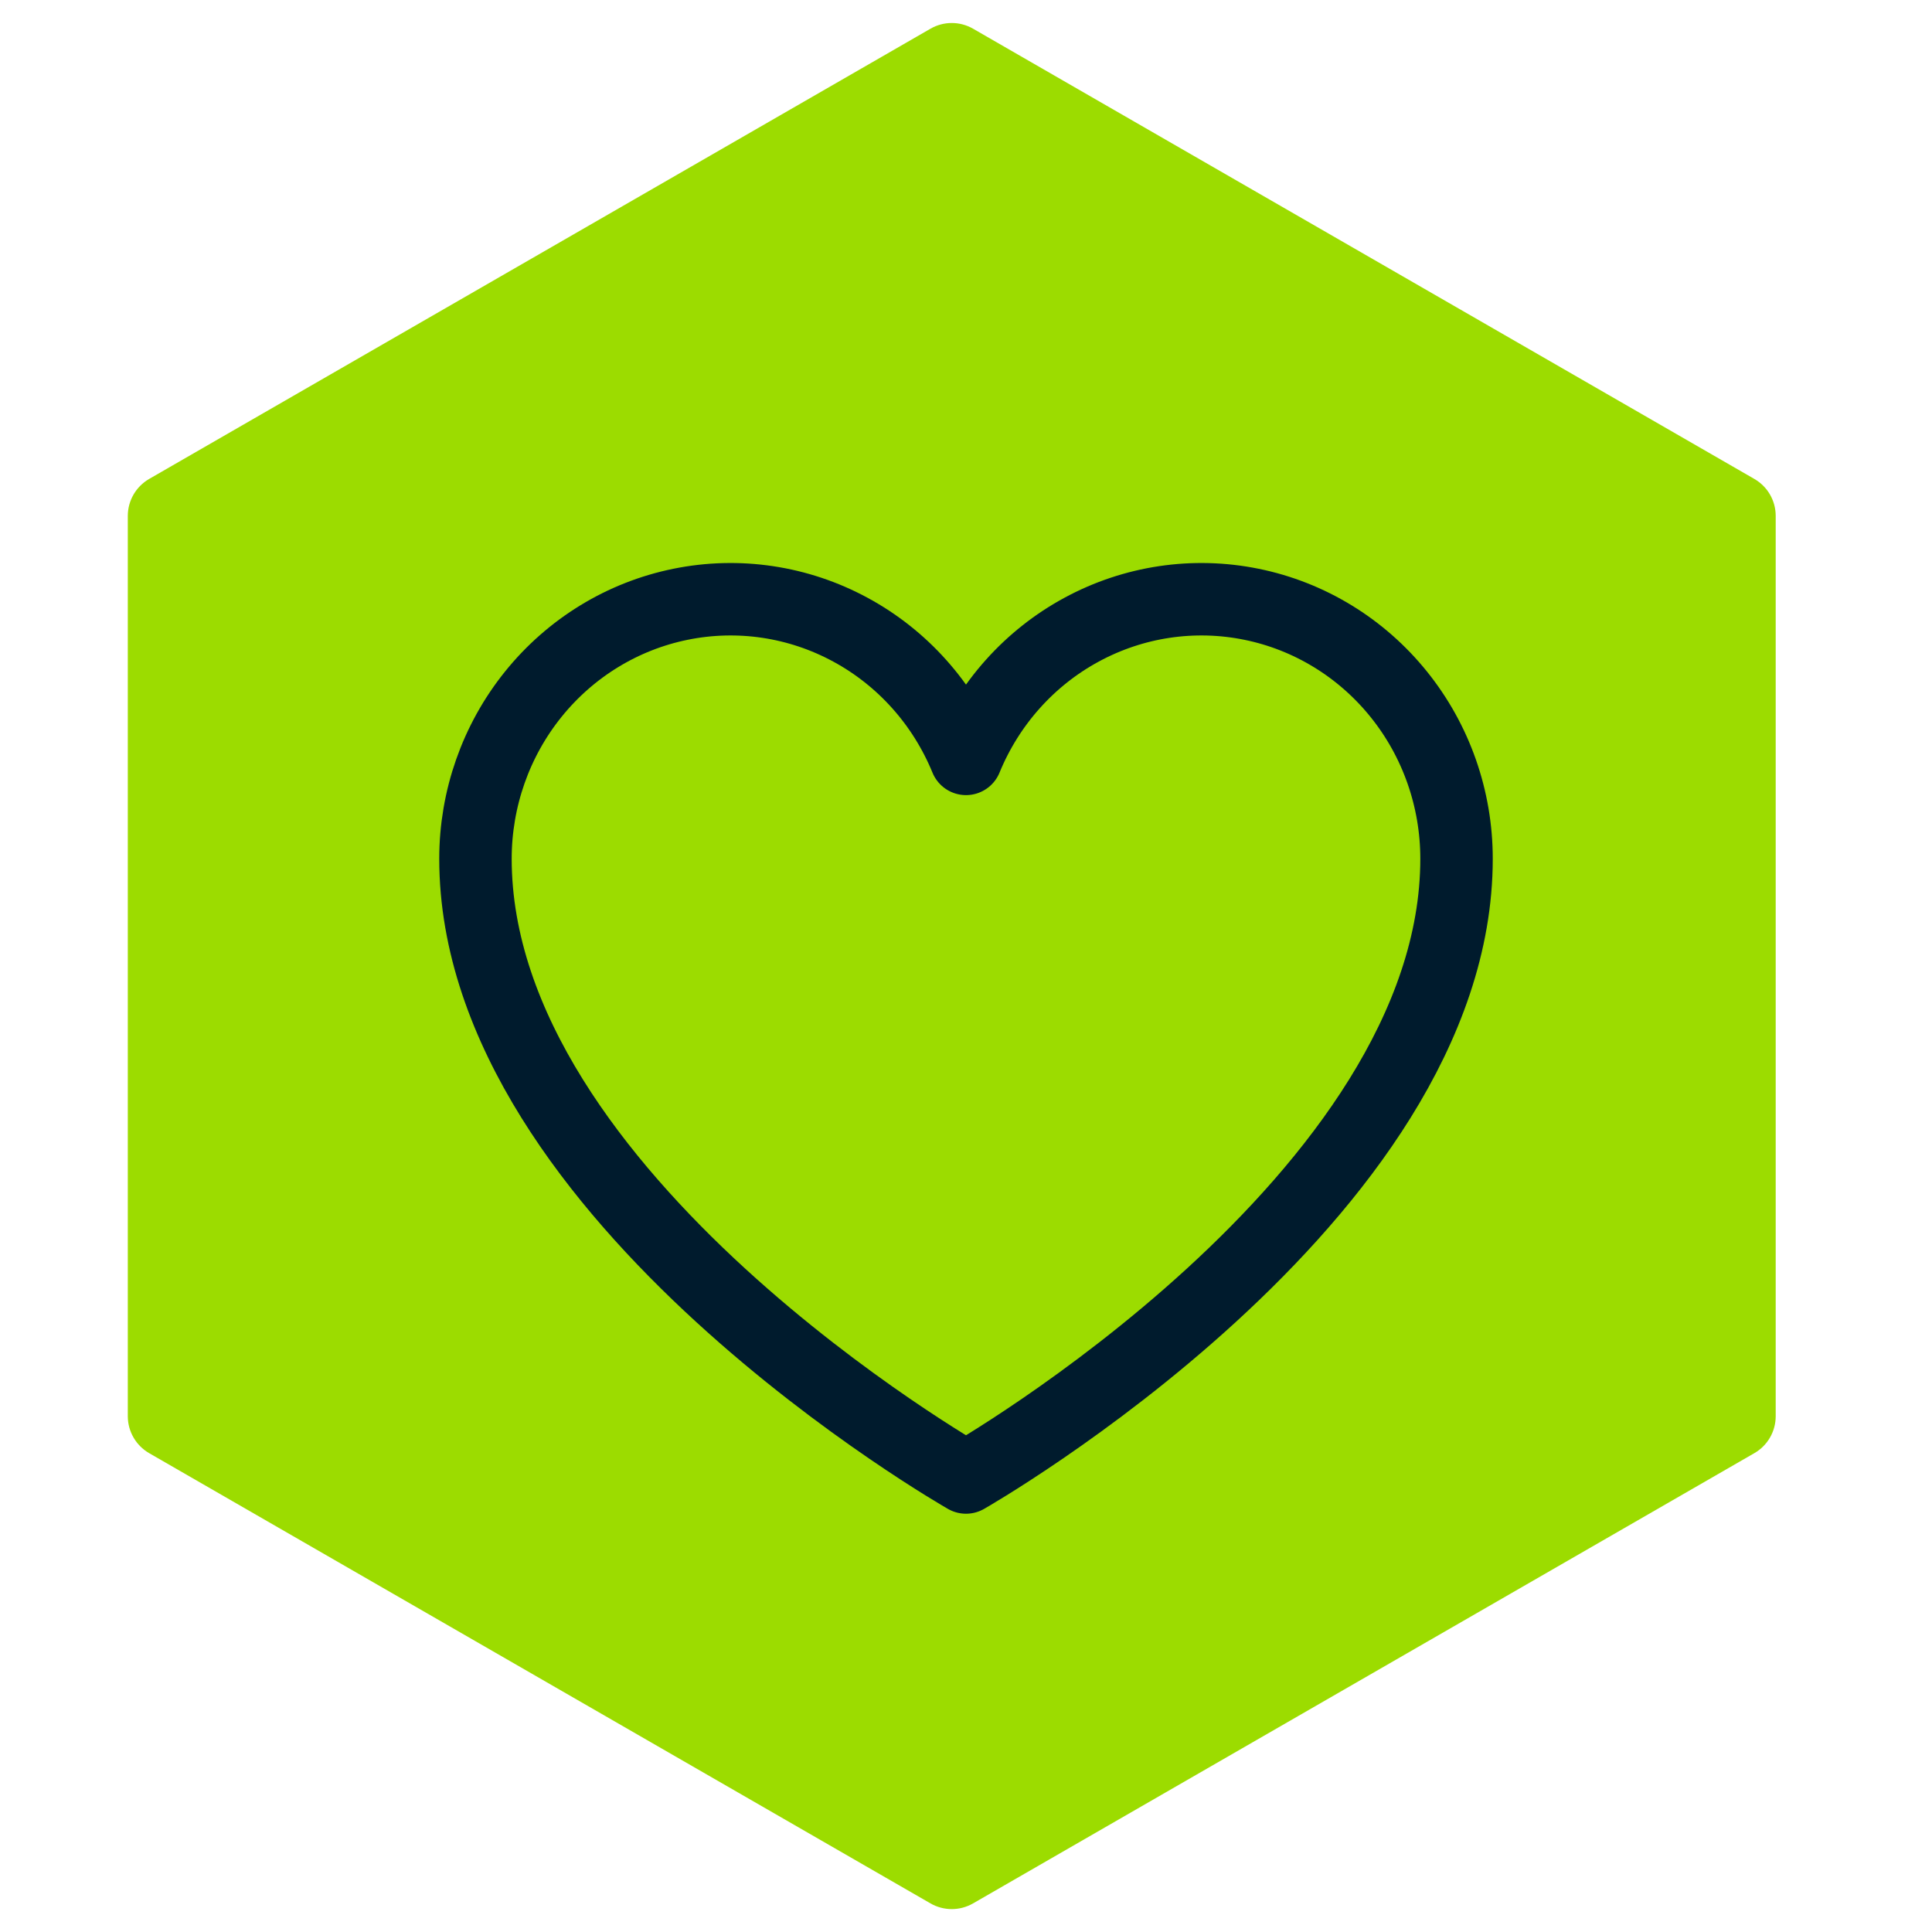 <?xml version="1.0" encoding="UTF-8"?>
<svg xmlns="http://www.w3.org/2000/svg" width="40" height="40" viewBox="0 0 40 40" fill="none">
  <path d="M19.265 0.594C19.537 0.437 19.873 0.437 20.146 0.594L36.322 9.916C36.596 10.074 36.764 10.365 36.764 10.681V29.321C36.764 29.637 36.596 29.928 36.322 30.086L20.146 39.408C19.873 39.565 19.537 39.565 19.265 39.408L3.088 30.086C2.815 29.928 2.646 29.637 2.646 29.321V10.681C2.646 10.365 2.815 10.074 3.088 9.916L19.265 0.594Z" fill="#9CDC00"></path>
  <path d="M20 30.59C20 30.59 9.844 24.804 9.844 17.779C9.844 16.537 10.267 15.333 11.041 14.373C11.815 13.412 12.892 12.754 14.089 12.511C15.287 12.267 16.53 12.453 17.607 13.037C18.685 13.62 19.53 14.566 20 15.712C20.47 14.566 21.315 13.62 22.393 13.037C23.47 12.453 24.713 12.267 25.911 12.511C27.108 12.754 28.185 13.412 28.959 14.373C29.733 15.333 30.156 16.537 30.156 17.779C30.156 24.804 20 30.59 20 30.59Z" stroke="#001B2D" stroke-width="1.5" stroke-linecap="round" stroke-linejoin="round"></path>
</svg>

